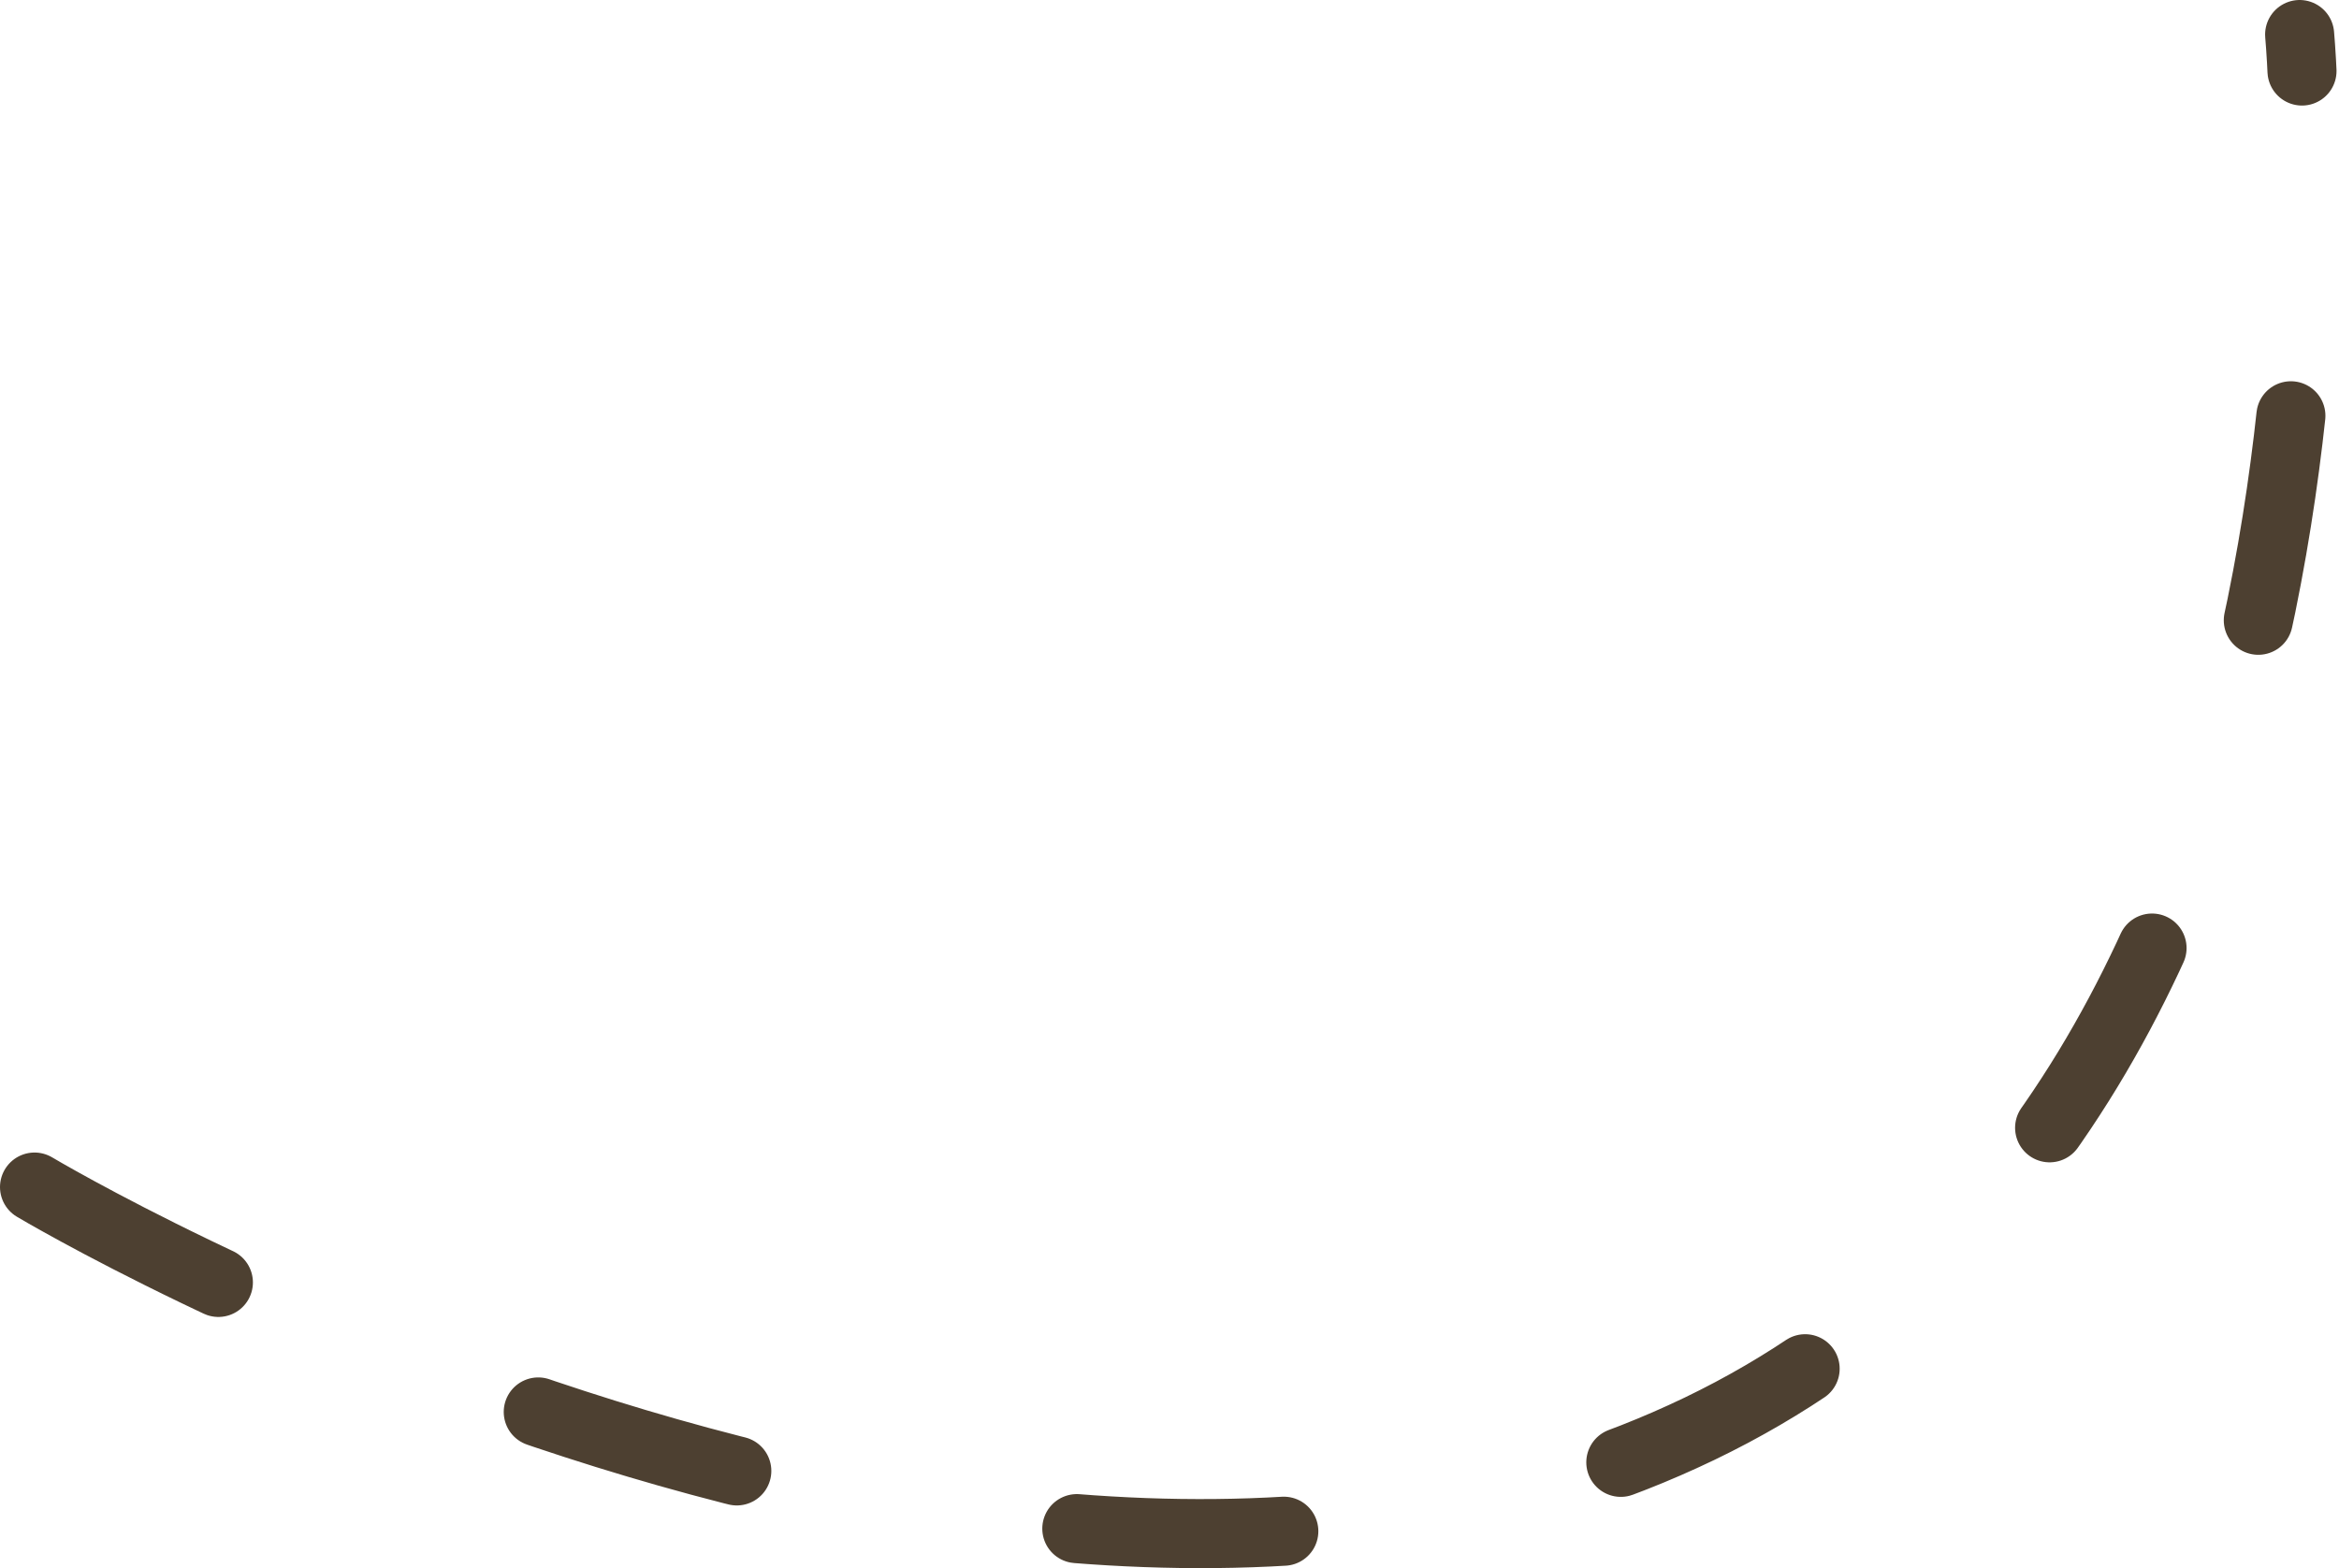 <svg xmlns="http://www.w3.org/2000/svg" viewBox="0 0 33.87 22.71"><defs><style>.cls-1{fill:none;stroke:#4d4031;stroke-linecap:round;stroke-linejoin:round;stroke-dasharray:3 5;}</style></defs><title>taiwan_line</title><g id="レイヤー_2" data-name="レイヤー 2"><g id="レイヤー_2-2" data-name="レイヤー 2"><path class="cls-1" d="M.5,17.19s14,8.36,24.11,3.5S33.3.5,33.3.5"/></g></g></svg>